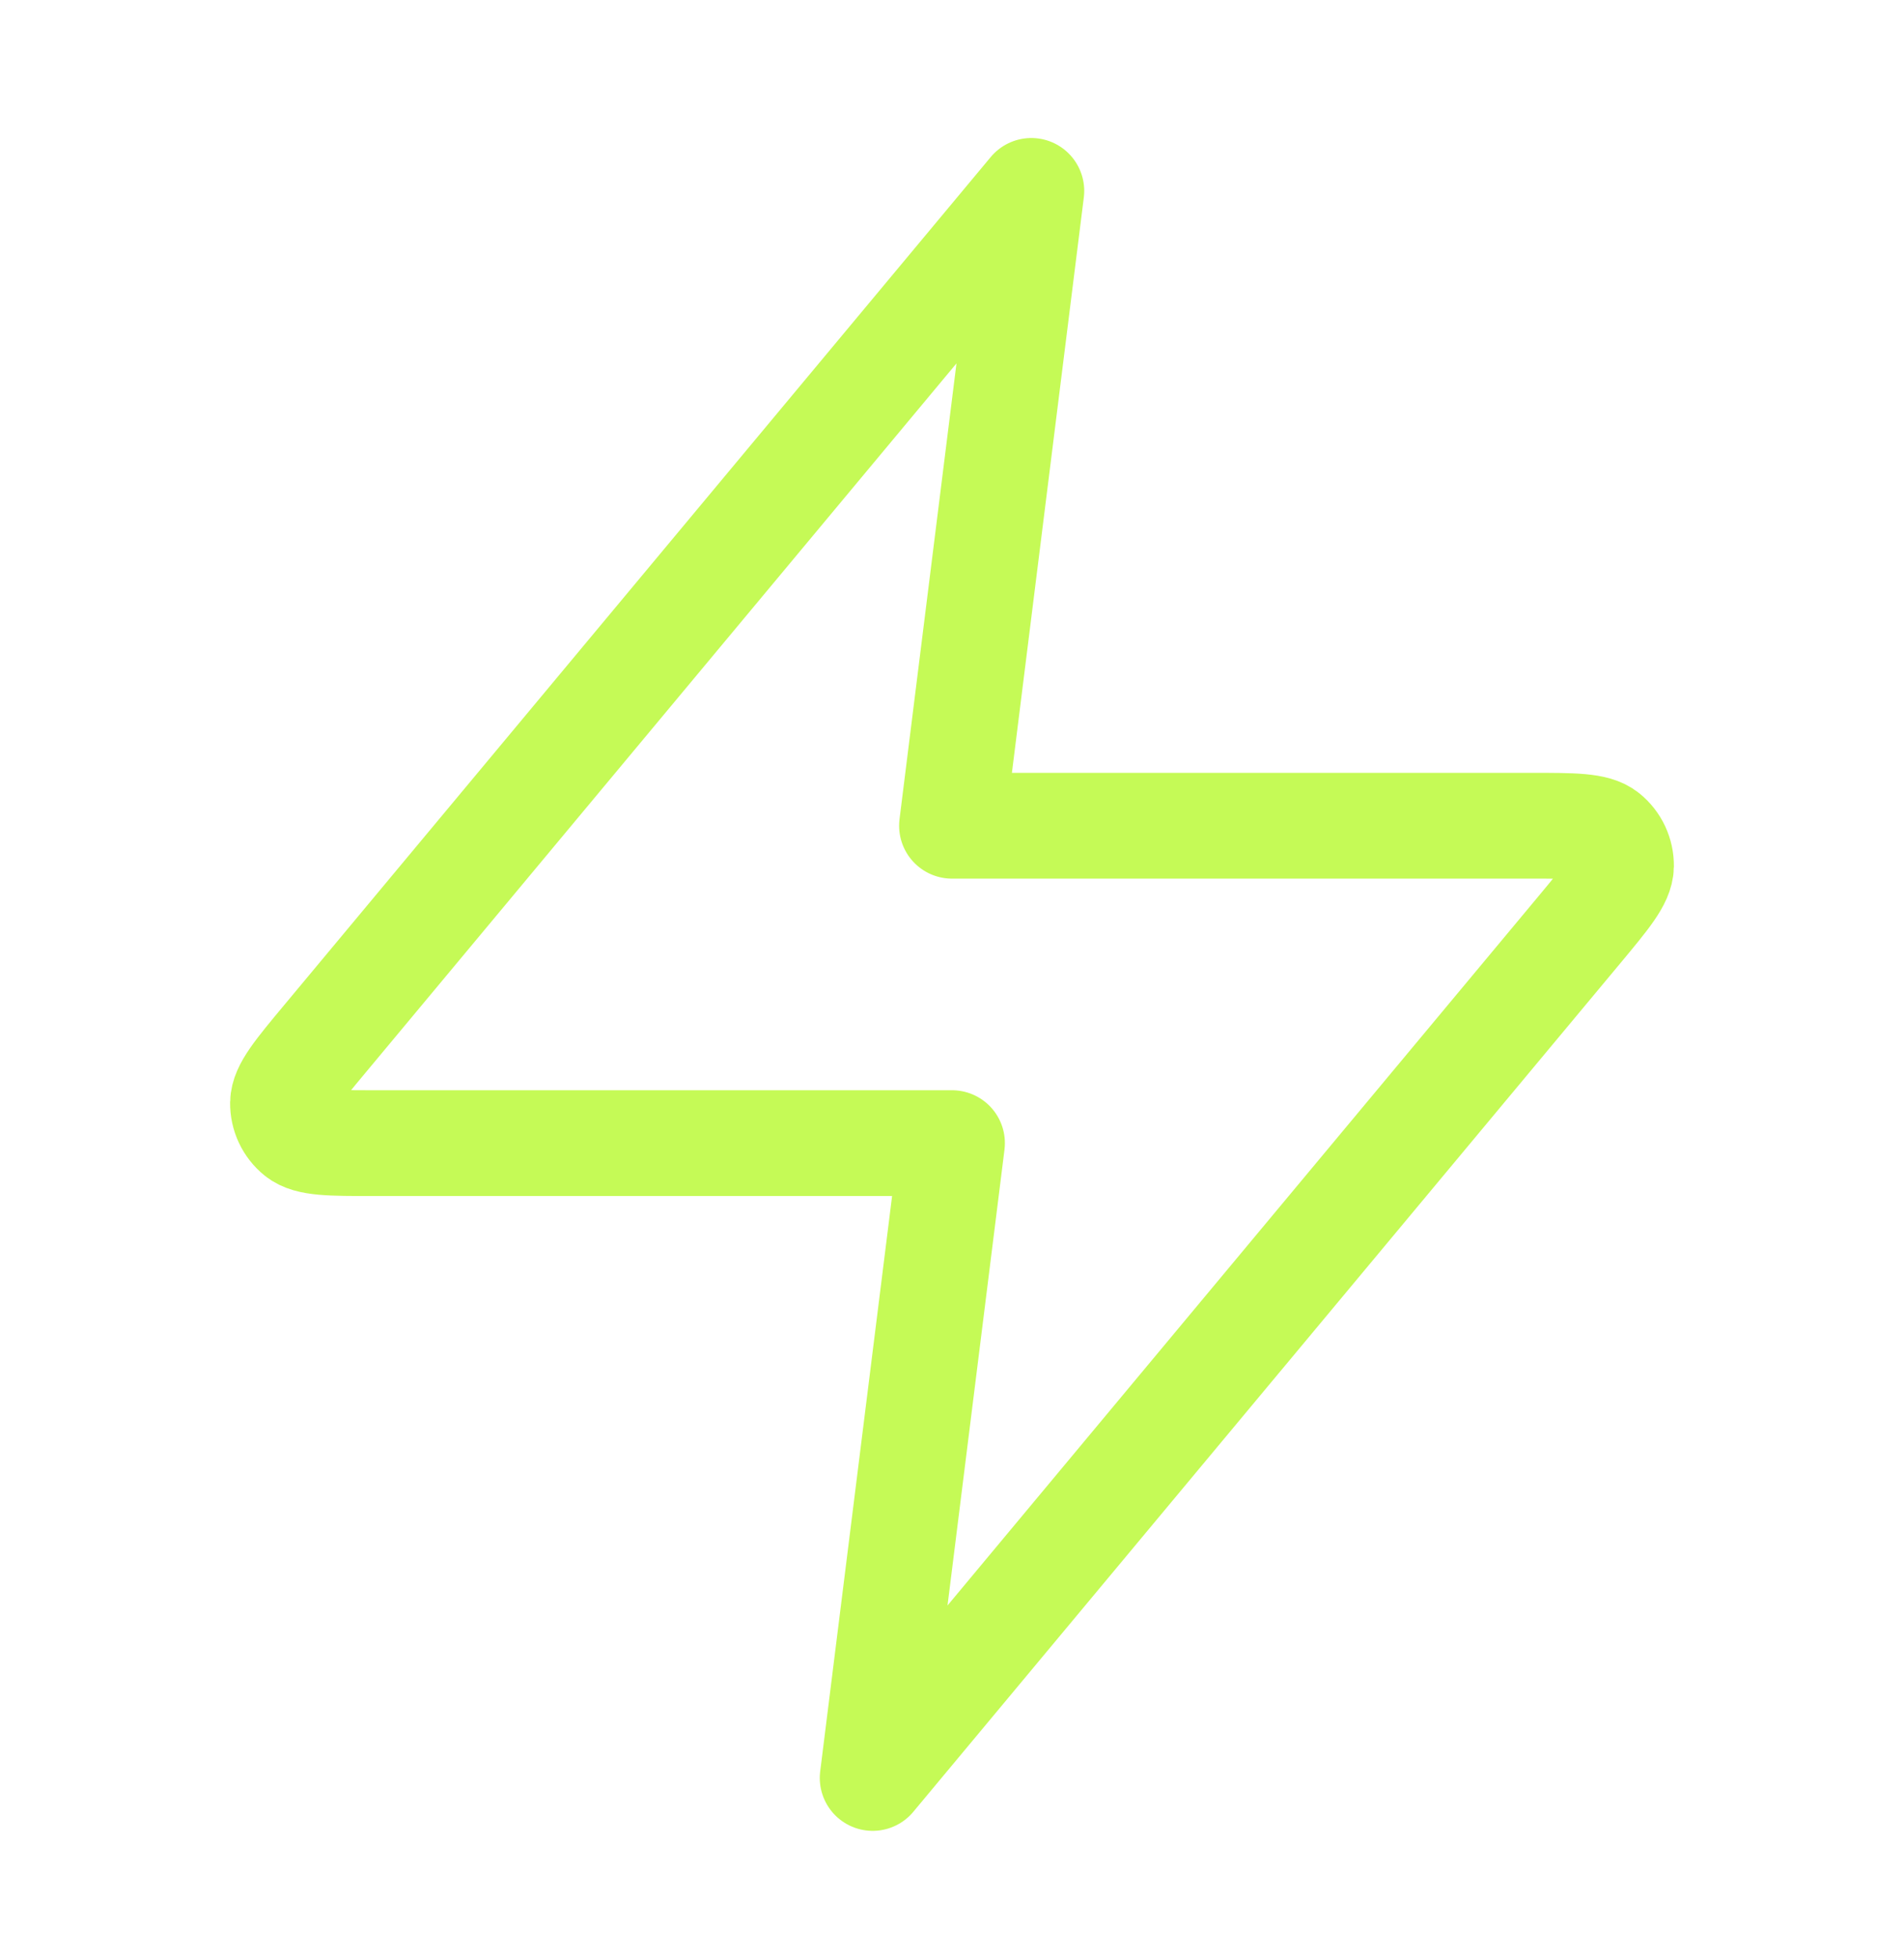 <svg width="36" height="37" viewBox="0 0 36 37" fill="none" xmlns="http://www.w3.org/2000/svg">
<path d="M19.5 3.609L6.14 19.641C5.617 20.269 5.355 20.583 5.351 20.848C5.348 21.079 5.451 21.298 5.63 21.443C5.836 21.609 6.245 21.609 7.062 21.609H18L16.5 33.609L29.86 17.578C30.383 16.95 30.645 16.636 30.649 16.371C30.652 16.14 30.549 15.921 30.37 15.776C30.164 15.609 29.755 15.609 28.938 15.609H18L19.5 3.609Z" stroke="#C5FA56" stroke-width="2" stroke-linecap="round" stroke-linejoin="round"/>
</svg>
